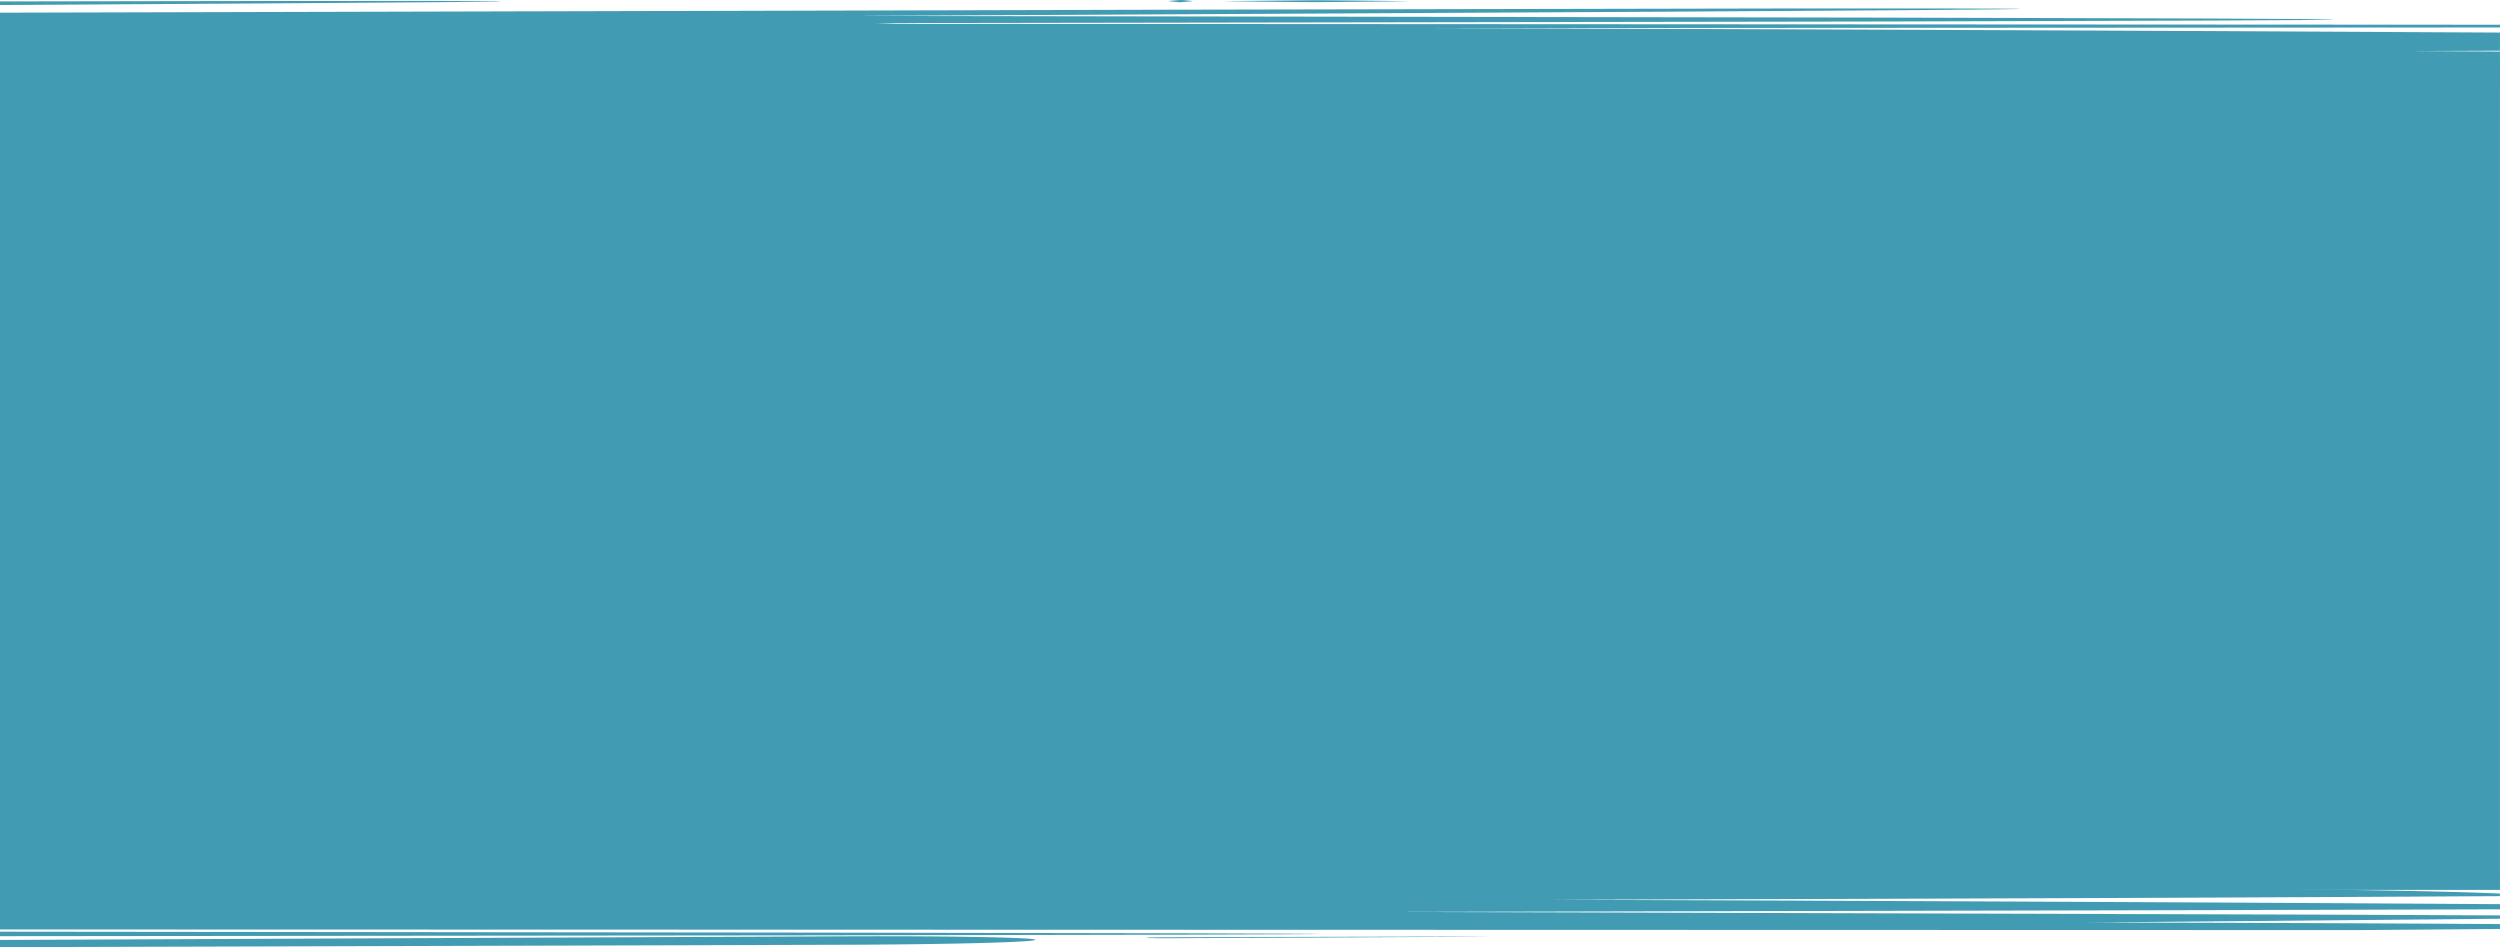 <?xml version="1.0" encoding="UTF-8"?> <svg xmlns="http://www.w3.org/2000/svg" width="1920.03" height="727.417" viewBox="0 0 1920.03 727.417" preserveAspectRatio="none"><g id="Group_164215" data-name="Group 164215" transform="translate(0.016 -9430.892)"><g id="Layer_2" data-name="Layer 2" transform="translate(-0.016 9430.892)"><g id="Layer_1" data-name="Layer 1" transform="translate(0 0)"><rect id="Rectangle_9204" data-name="Rectangle 9204" width="1920" height="635.087" transform="translate(0 48.36)" fill="#419bb2"></rect><path id="Path_32910" data-name="Path 32910" d="M383.47,1.018l-2.3-.092h-9.05L337.23.778,207.8.806,0,1.147V3.913l13.35-.074L207.82,2.65l129.42-.922,34.89-.36,9-.157,2.3-.065a4.513,4.513,0,0,0,.77-.065,4.123,4.123,0,0,0-.73-.065Zm369.64,718.7c-25.93-.5-61.74-.728-101.28-.581L0,721.936v5.531l652-1.844c39.55-.147,75.34-.645,101.24-1.327s41.88-1.567,41.88-2.471S779,720.2,753.11,719.714Zm389.48-.378h-36.67l-82.75.184-126.75.36c-4.45,0-8.48.074-11.4.147a30.161,30.161,0,0,0-4.72.286,30.441,30.441,0,0,0,4.73.24c2.92.055,7,.083,11.41.064l126.74-.571,82.75-.424,27.07-.175,7.56-.065h2.68Zm-129.33-2.028h-1.34l-5.3-.074-20.68-.138-78.56-.286-280.77-.525L0,715.593v3.457l626.61-.636,280.77-.535,78.56-.276,20.68-.147,5.3-.074h1.34a1.645,1.645,0,0,0,.46,0ZM1920,19.04,689.07,18.349l-16.31-.562,777.08-1.245,248.8-.719,69-.378,18.11-.194,4.63-.1a10,10,0,0,0,1.56-.092,8.329,8.329,0,0,0-1.59-.1l-4.72-.1-18.44-.194L1697,14.274l-253-.719L656.54,12.3l624.78-3.273,196.59-1.281,54.19-.5,14.18-.2,3.63-.083a6.867,6.867,0,0,0,1.22-.083,4.841,4.841,0,0,0-.84-.055l-2.47-.055-9.71-.083-37.42-.111H1362.34l-463,.922L0,9.794V74.969l330.75.341c67,0,127.76-1.079,172.16-2.766l878.83-2.48,421.71-1.438L1920,68.166V53.471l-58-.267c19.54-.083,38.92-.166,58-.23V39.644q-34.08-.212-70.2-.369l70.2-.286V25.069l-243.46-1.235c-185.46-.848-383.81-1.6-585.18-2.185L1920,21.142Zm0,653.2h-1l-512.85-.534-144.6-.442c289.61-.747,445.28-1.125,528.56-1.549,41.64-.212,65.17-.433,78.3-.719s15.85-.645,15.85-1.115c0-.212-3.72-.424-11-.636s-18-.442-32-.664c-28.13-.452-69.51-.922-122.55-1.383-106.09-.922-258.84-1.89-445.44-2.766C934.82,660.752,485,659.268,0,658.337v55.542l1812.66.479,107.34-.839v-3.77c-108.63-.627-230-1.171-321.33-1.171,5.1,0,183.77-1.669,321.33-2.922v-2.572l-135.73-.581-712.71-2.083,719-1.632,129.47-.387v-3.936c-29.39-.194-60.84-.387-93.89-.572-188.44-1.088-428.89-2.157-637-2.83,495.36-1.263,663.89-2.425,730.85-2.766v-1.982c-38.55-1.715-135.48-4.1-402.45-4.914l-251.81-.8c234.78-.7,436.64-1.438,579.8-2.222q40.5-.221,74.46-.452v-4c-23.22-.157-48.82-.3-76.6-.461l76.6-.12ZM907.15.05h-.66a.094.094,0,0,0,0,.046q-5.1.35-9.32.756c1.93.3,5,.6,9.09.922V1.82h.67V1.682q5.1-.341,9.32-.756C914.32.631,911.23.336,907.15.05Zm106.93.2h-5.11L938.18.926c14.66.267,38.11.525,69.08.774h5.11l70.84-.664C1068.5.76,1045.05.5,1014.08.253ZM313.9,87.58h-.66c-3.4.221-6.51.479-9.32.747,1.93.3,5,.6,9.09.922h.67q5.1-.341,9.33-.747C321.06,88.152,318,87.857,313.9,87.58Zm-19.18.765h-2l-7.8-.083-30.08-.184L143.6,87.635,0,87.257v1.752l143.6-.12,111.25-.221,30.08-.166,7.8-.074h2a3.8,3.8,0,0,0,.67,0,4.711,4.711,0,0,0-.68-.083ZM313.26,642.38,0,642.333v3.89l313.26.442c80,0,121.67-.839,176.15-2.231-11.56-.129-96.18-2.065-176.15-2.065ZM0,652.031v3.687c468.58-.258,884.55-.811,1189.31-1.318l524.53-1.042ZM498.75,75.808c-39.94-.313-89.88-.5-144.09-.5L0,75.421V80.03l354.66.111c54.21,0,104.15-.184,144.09-.5L1920,78.767v-2.12ZM420.82,87.792h-5.06l-70.84.655c14.66.267,38.11.525,69.08.774h5.06l70.84-.664c-14.66-.277-38.11-.535-69.08-.774Zm1479.37-2.259-430-.313L875.8,84.934c-48.45,0-76.52.295-92.14,1.106,8,.682,43.69,1.254,92.14,1.254l594.39-.286,430-.323,19.81-.028V85.543Z" transform="translate(0 -0.05)" fill="#419bb2"></path></g></g></g></svg> 